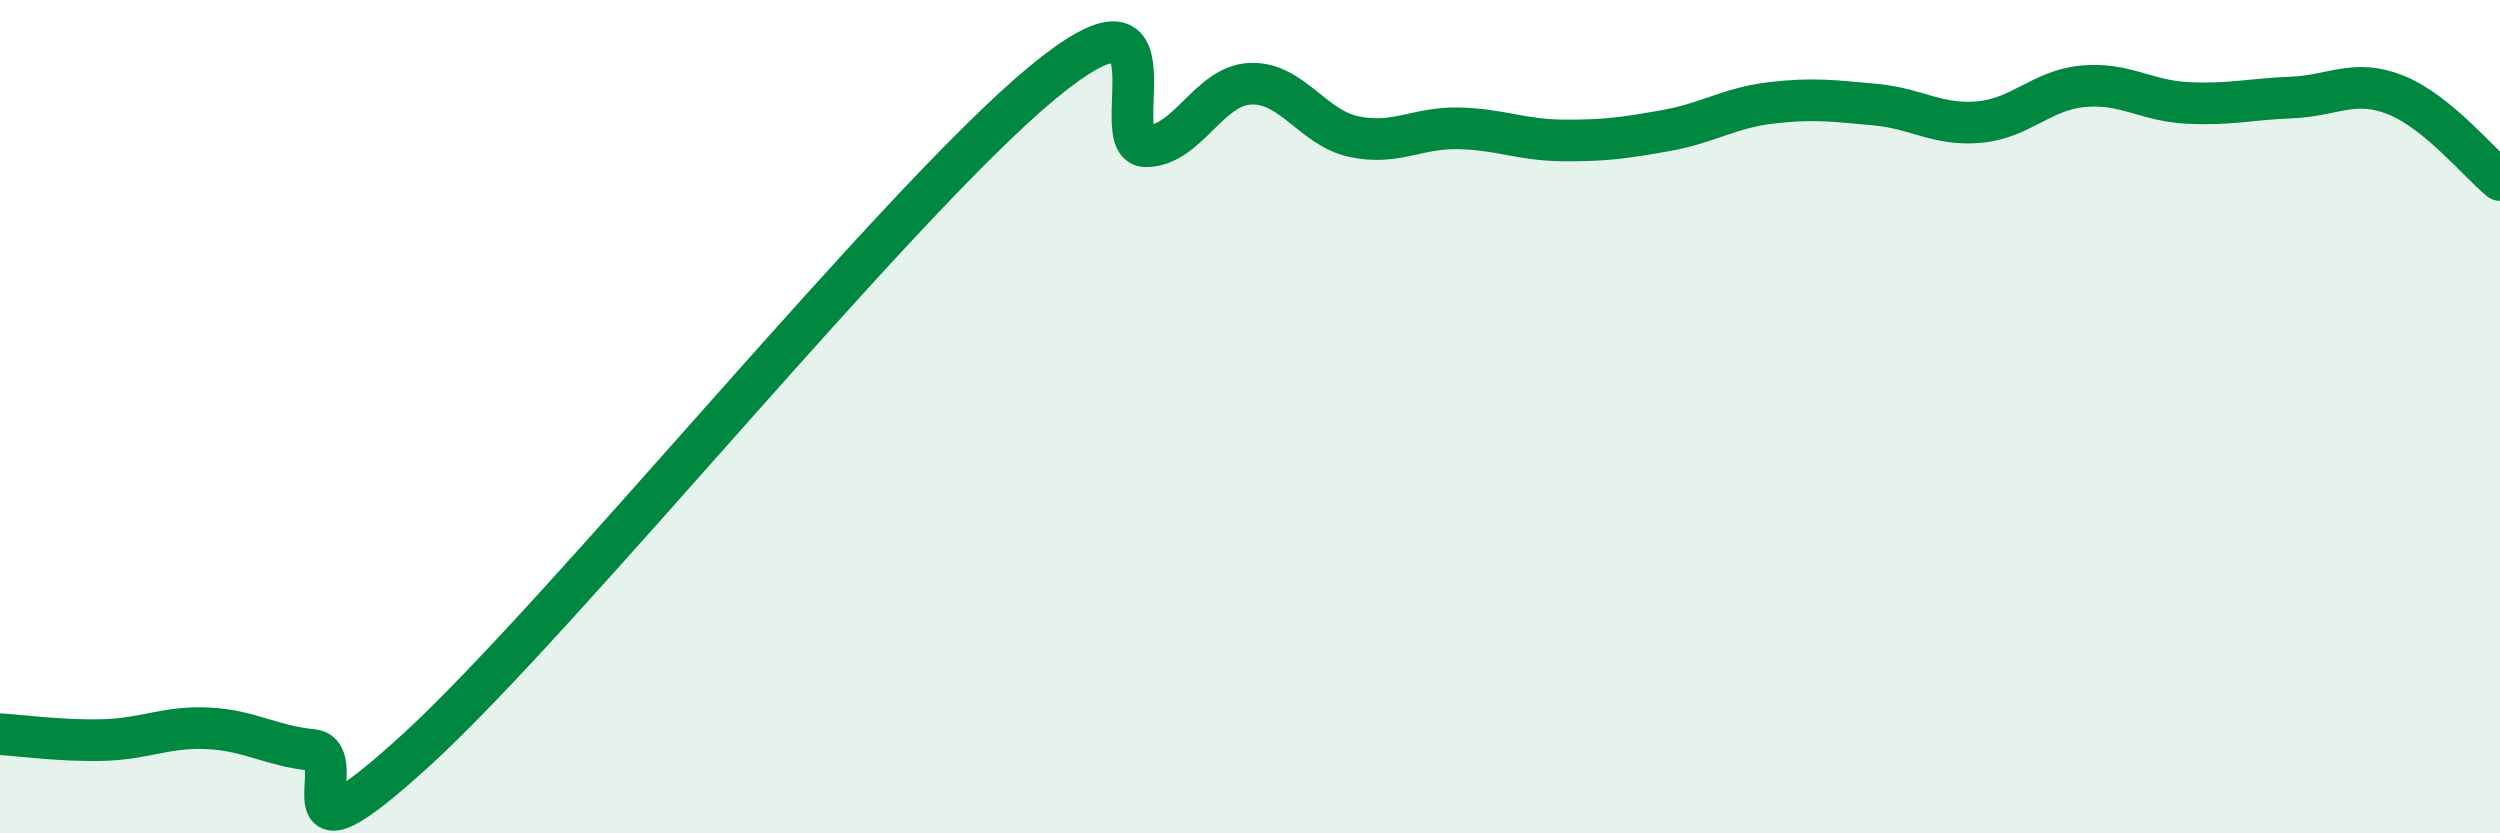 
    <svg width="60" height="20" viewBox="0 0 60 20" xmlns="http://www.w3.org/2000/svg">
      <path
        d="M 0,17.62 C 0.5,17.65 1.5,17.79 2.5,17.76 C 3.5,17.73 4,17.43 5,17.48 C 6,17.53 6.5,17.9 7.5,18 C 8.5,18.1 6.5,21.19 10,17.99 C 13.5,14.79 21.5,4.9 25,2 C 28.5,-0.9 26.5,3.51 27.5,3.51 C 28.5,3.51 29,2.06 30,2.01 C 31,1.96 31.5,3.07 32.5,3.28 C 33.5,3.49 34,3.06 35,3.08 C 36,3.1 36.5,3.36 37.5,3.37 C 38.5,3.38 39,3.31 40,3.13 C 41,2.95 41.5,2.59 42.5,2.47 C 43.5,2.35 44,2.42 45,2.51 C 46,2.6 46.5,3.02 47.5,2.93 C 48.5,2.84 49,2.16 50,2.07 C 51,1.98 51.5,2.42 52.5,2.47 C 53.5,2.52 54,2.38 55,2.34 C 56,2.3 56.5,1.88 57.5,2.28 C 58.5,2.68 59.5,3.91 60,4.32L60 20L0 20Z"
        fill="#008740"
        opacity="0.1"
        stroke-linecap="round"
        stroke-linejoin="round"
      />
      <path
        d="M 0,17.62 C 0.5,17.65 1.5,17.79 2.5,17.76 C 3.5,17.73 4,17.43 5,17.48 C 6,17.53 6.5,17.9 7.5,18 C 8.5,18.1 6.5,21.19 10,17.99 C 13.5,14.79 21.5,4.9 25,2 C 28.5,-0.9 26.5,3.51 27.5,3.51 C 28.5,3.51 29,2.06 30,2.01 C 31,1.96 31.5,3.07 32.5,3.28 C 33.5,3.49 34,3.06 35,3.08 C 36,3.1 36.5,3.36 37.5,3.37 C 38.5,3.38 39,3.31 40,3.13 C 41,2.95 41.5,2.59 42.5,2.47 C 43.5,2.35 44,2.42 45,2.51 C 46,2.6 46.5,3.02 47.5,2.93 C 48.5,2.84 49,2.16 50,2.07 C 51,1.98 51.5,2.42 52.5,2.47 C 53.5,2.52 54,2.38 55,2.34 C 56,2.3 56.5,1.88 57.5,2.28 C 58.5,2.68 59.5,3.91 60,4.32"
        stroke="#008740"
        stroke-width="1"
        fill="none"
        stroke-linecap="round"
        stroke-linejoin="round"
      />
    </svg>
  